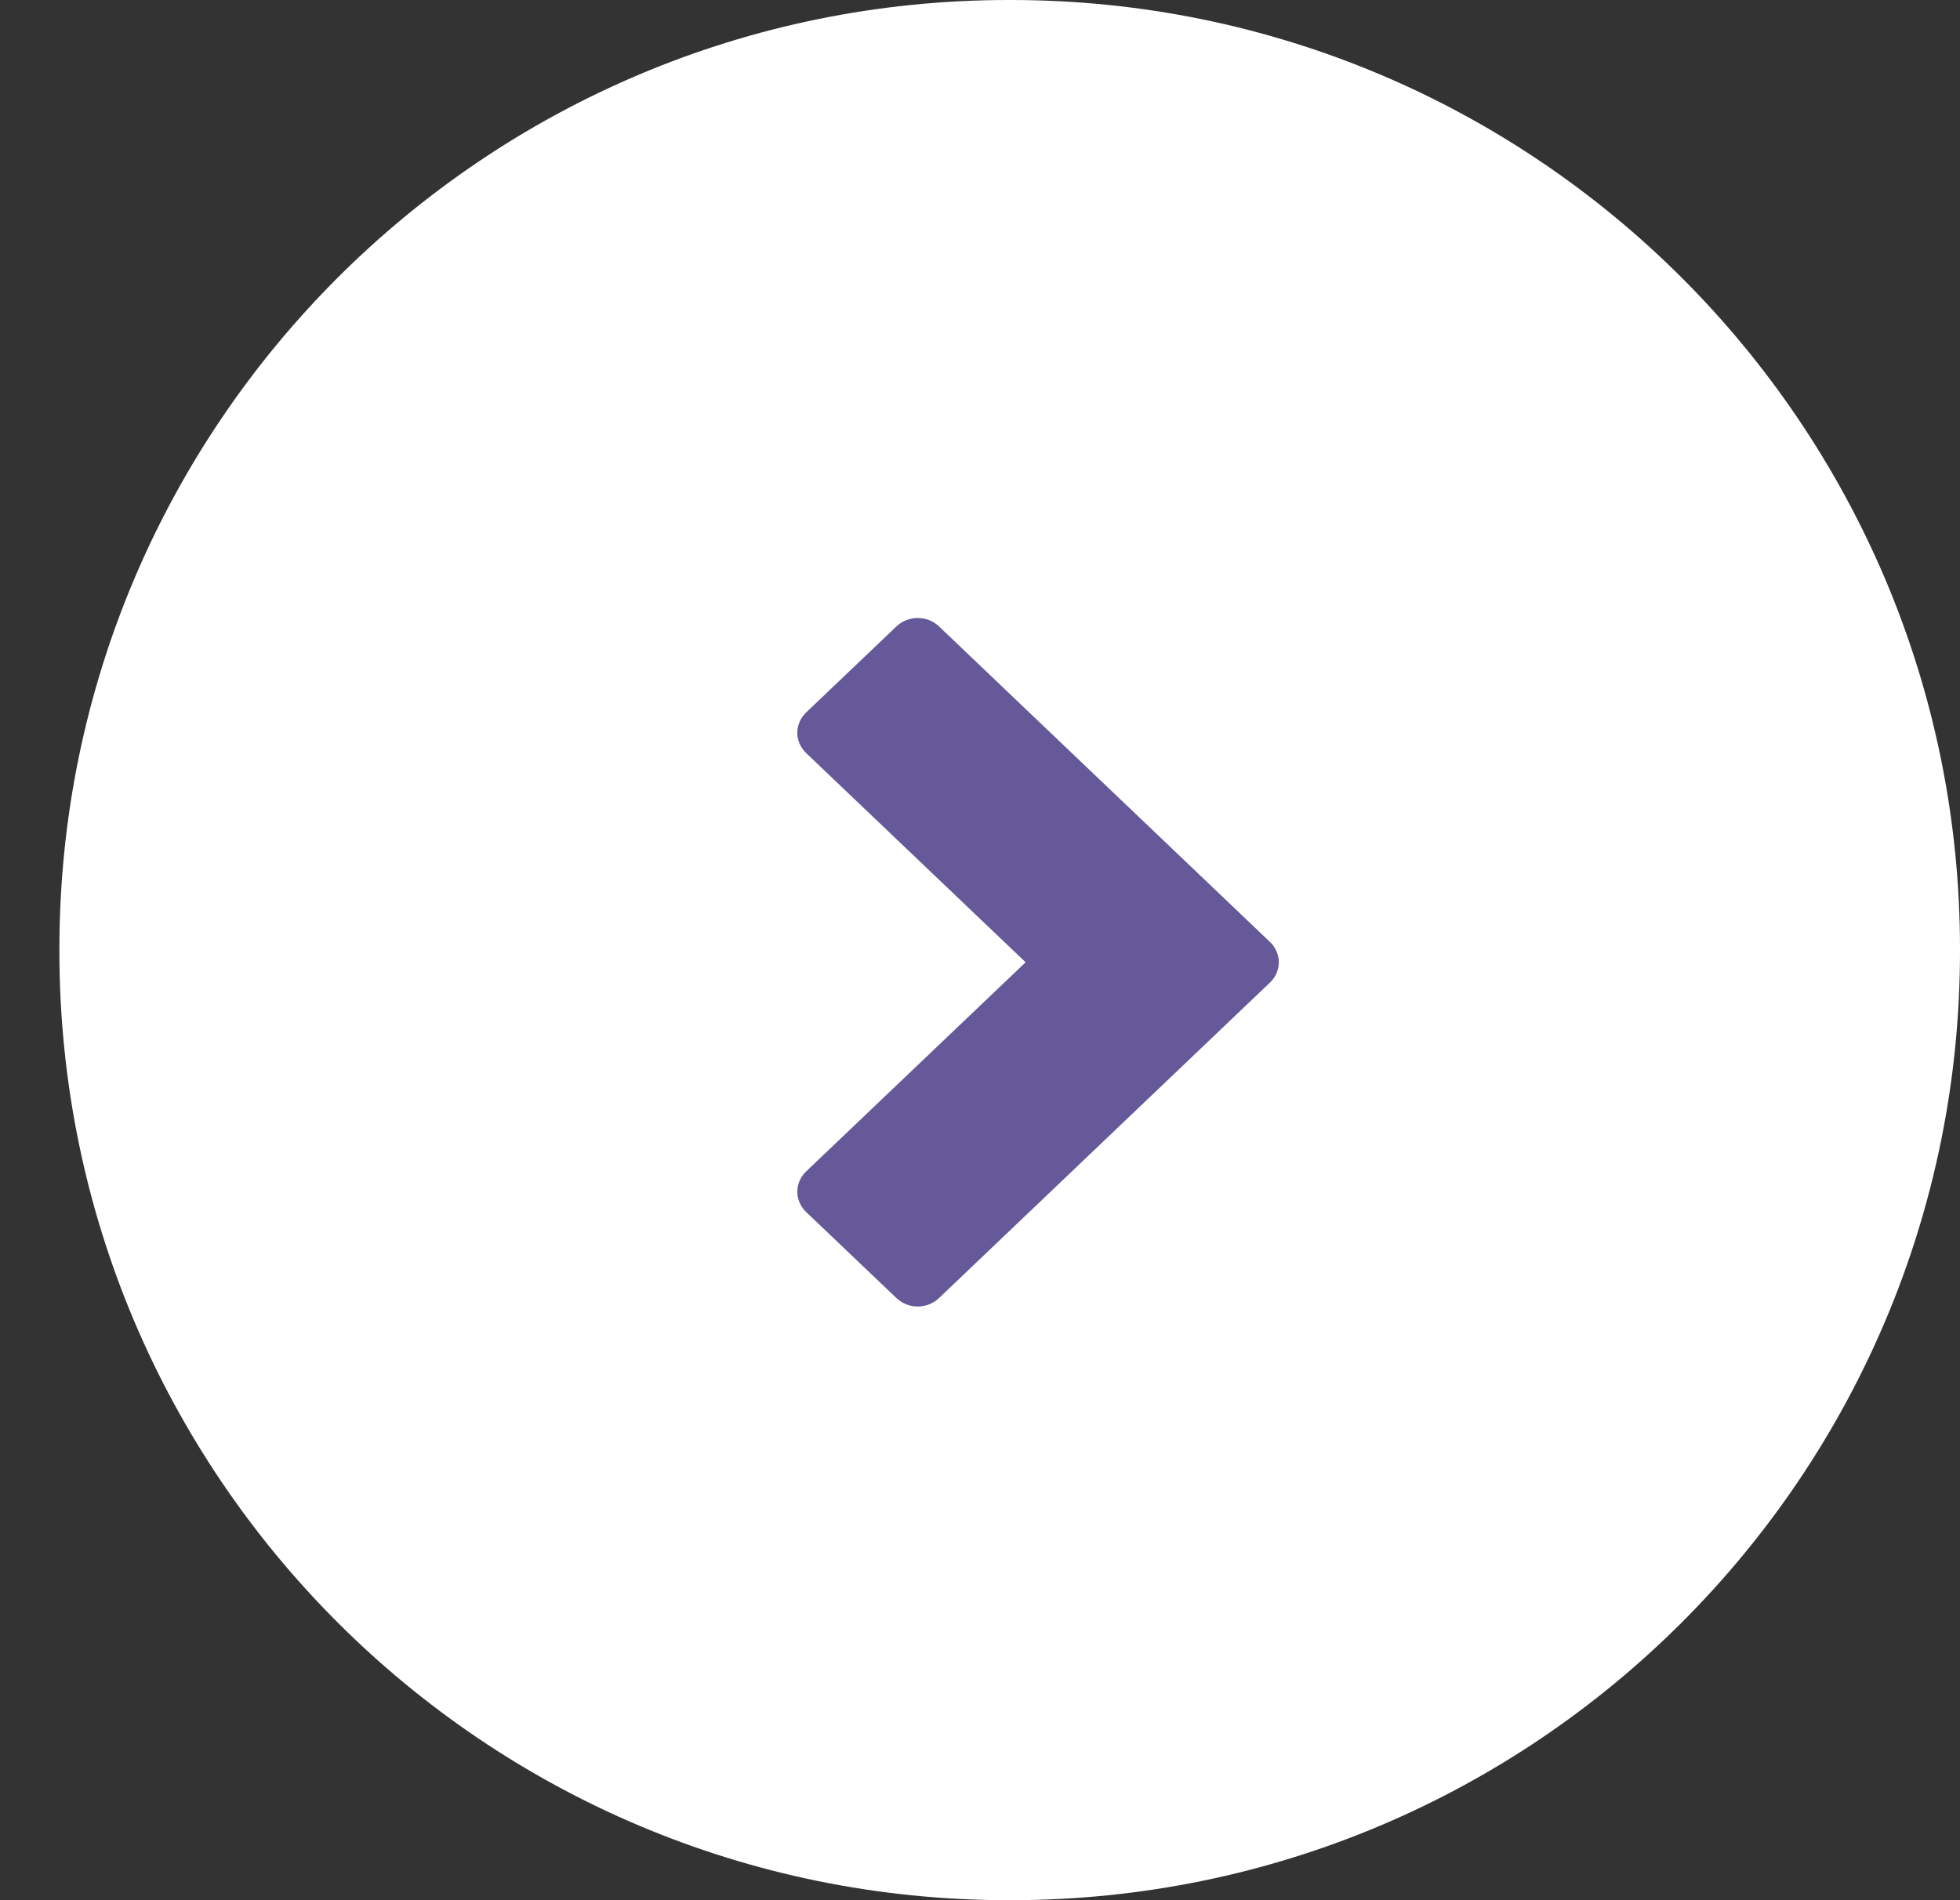 <svg width="33" height="32" viewBox="0 0 33 32" fill="none" xmlns="http://www.w3.org/2000/svg">
<rect x="0" y="0" width="33" height="32" fill="#333333" stroke="none"/>
<path d="M17.019 0H16.981C8.155 0 1 7.155 1 15.981V16.019C1 24.845 8.155 32 16.981 32H17.019C25.845 32 33 24.845 33 16.019V15.981C33 7.155 25.845 0 17.019 0Z" fill="white"/>
<path d="M21.382 16.547C21.43 16.502 21.467 16.448 21.492 16.39C21.518 16.331 21.531 16.268 21.531 16.205C21.531 16.141 21.518 16.078 21.492 16.02C21.467 15.961 21.43 15.908 21.382 15.863L15.81 10.549C15.763 10.504 15.707 10.469 15.646 10.444C15.584 10.42 15.518 10.407 15.451 10.407C15.385 10.407 15.319 10.42 15.257 10.444C15.196 10.469 15.14 10.504 15.093 10.549L13.573 11.998C13.526 12.043 13.489 12.097 13.463 12.155C13.438 12.214 13.424 12.277 13.424 12.34C13.424 12.404 13.438 12.467 13.463 12.525C13.489 12.584 13.526 12.637 13.573 12.682L17.268 16.205L13.573 19.727C13.526 19.772 13.489 19.825 13.463 19.884C13.438 19.943 13.424 20.006 13.424 20.069C13.424 20.133 13.438 20.196 13.463 20.254C13.489 20.313 13.526 20.366 13.573 20.411L15.093 21.86C15.14 21.905 15.196 21.941 15.257 21.965C15.319 21.99 15.385 22.002 15.451 22.002C15.518 22.002 15.584 21.99 15.646 21.965C15.707 21.941 15.763 21.905 15.81 21.86L21.382 16.547Z" fill="#65599A"/>
</svg>
